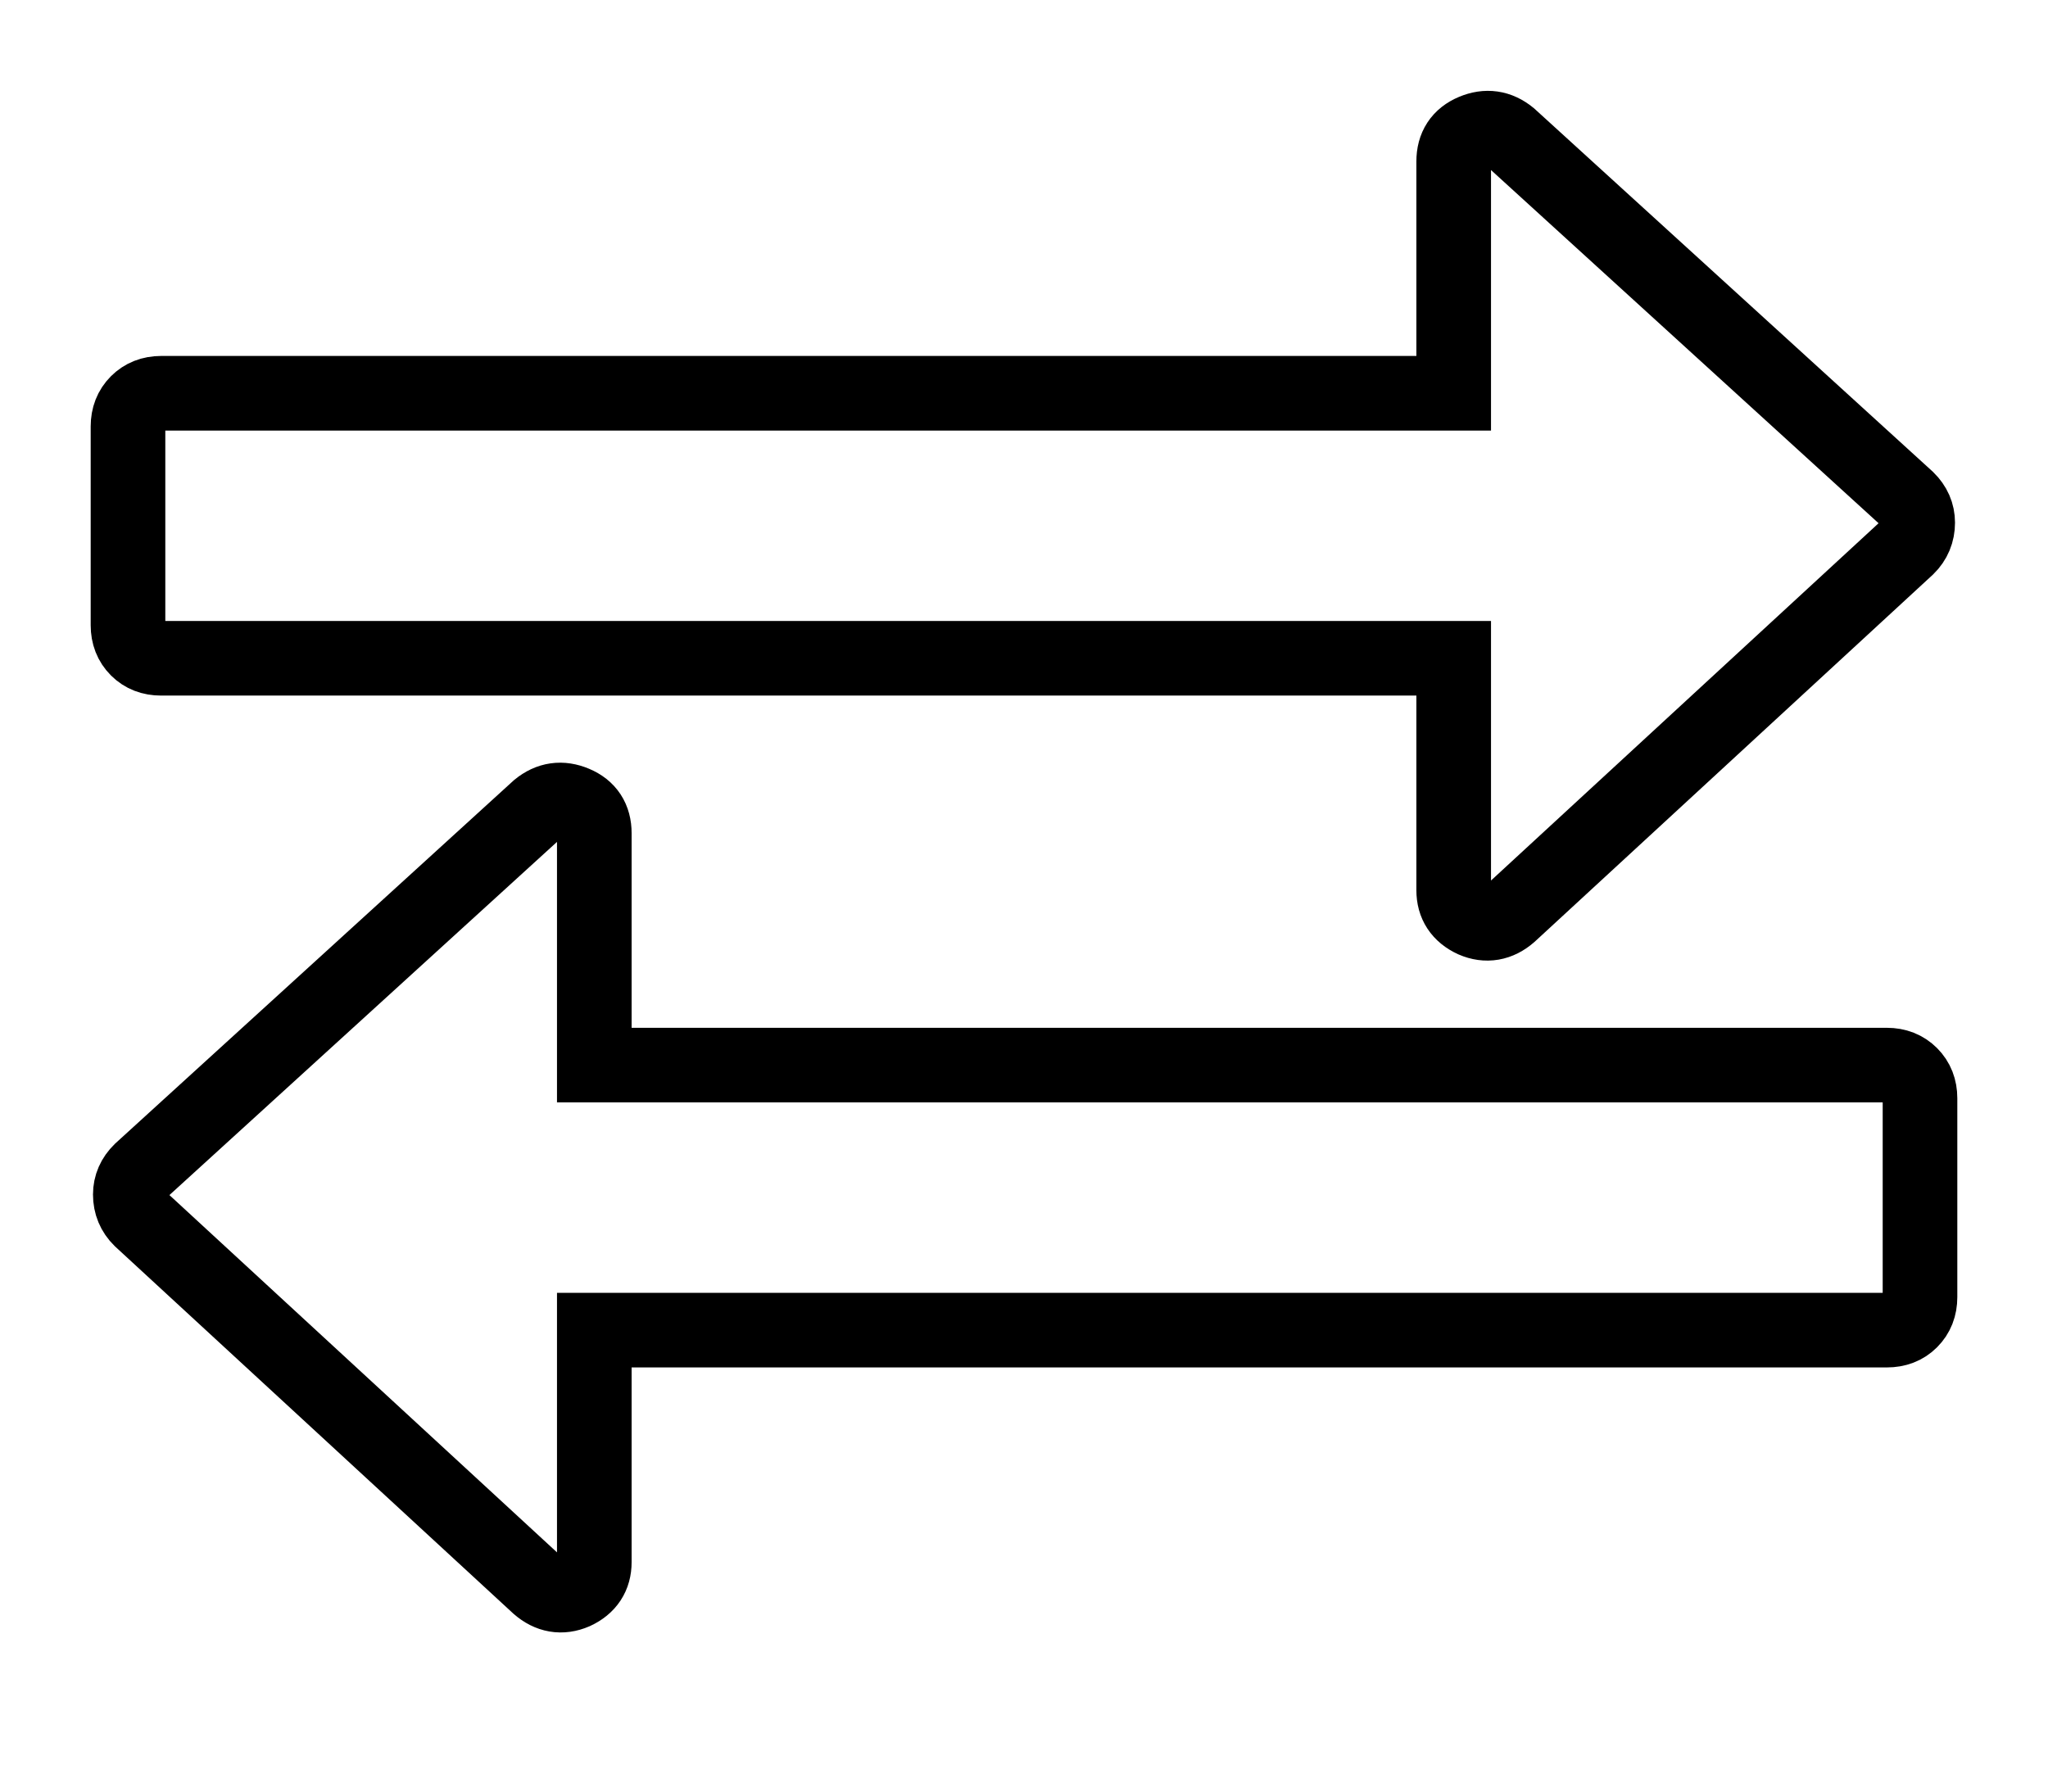 <?xml version="1.0" encoding="UTF-8"?>
<svg width="16px" height="14px" viewBox="0 0 16 14" version="1.1" xmlns="http://www.w3.org/2000/svg" xmlns:xlink="http://www.w3.org/1999/xlink">
    <title>81E619A8-3A4C-4C3F-954B-5F98A3B41794</title>
    <g id="Ana-Sayfa" stroke="none" stroke-width="1" fill="none" fill-rule="evenodd">
        <g id="Ana-sayfa-1200px-toshibaklima" transform="translate(-1535, -3067)" fill-rule="nonzero" stroke="#000000" stroke-width="0.583">
            <g id="Group-89" transform="translate(1418, 3064)">
                <g id="Group-54-Copy" transform="translate(118, 4)">
                    <g id="25426">
                        <path d="M13.901,2.899 L10.794,0.067 C10.707,-0.004 10.613,-0.017 10.511,0.026 C10.408,0.069 10.357,0.148 10.357,0.261 L10.357,2.073 L0.259,2.073 C0.183,2.073 0.121,2.098 0.073,2.146 C0.024,2.195 0,2.257 0,2.332 L0,3.886 C0,3.961 0.024,4.023 0.073,4.072 C0.121,4.12 0.183,4.144 0.259,4.144 L10.357,4.144 L10.357,5.957 C10.357,6.065 10.408,6.143 10.511,6.191 C10.613,6.235 10.708,6.218 10.794,6.143 L13.901,3.278 C13.955,3.225 13.982,3.16 13.982,3.084 C13.982,3.014 13.955,2.952 13.901,2.899 Z" id="Path"></path>
                    </g>
                    <g id="25426-copy" transform="translate(7, 8.75) scale(-1, 1) translate(-7, -8.75) translate(0, 5.25)">
                        <path d="M13.901,2.899 L10.794,0.067 C10.707,-0.004 10.613,-0.017 10.511,0.026 C10.408,0.069 10.357,0.148 10.357,0.261 L10.357,2.073 L0.259,2.073 C0.183,2.073 0.121,2.098 0.073,2.146 C0.024,2.195 0,2.257 0,2.332 L0,3.886 C0,3.961 0.024,4.023 0.073,4.072 C0.121,4.12 0.183,4.144 0.259,4.144 L10.357,4.144 L10.357,5.957 C10.357,6.065 10.408,6.143 10.511,6.191 C10.613,6.235 10.708,6.218 10.794,6.143 L13.901,3.278 C13.955,3.225 13.982,3.16 13.982,3.084 C13.982,3.014 13.955,2.952 13.901,2.899 Z" id="Path"></path>
                    </g>
                </g>
            </g>
        </g>
    </g>
</svg>